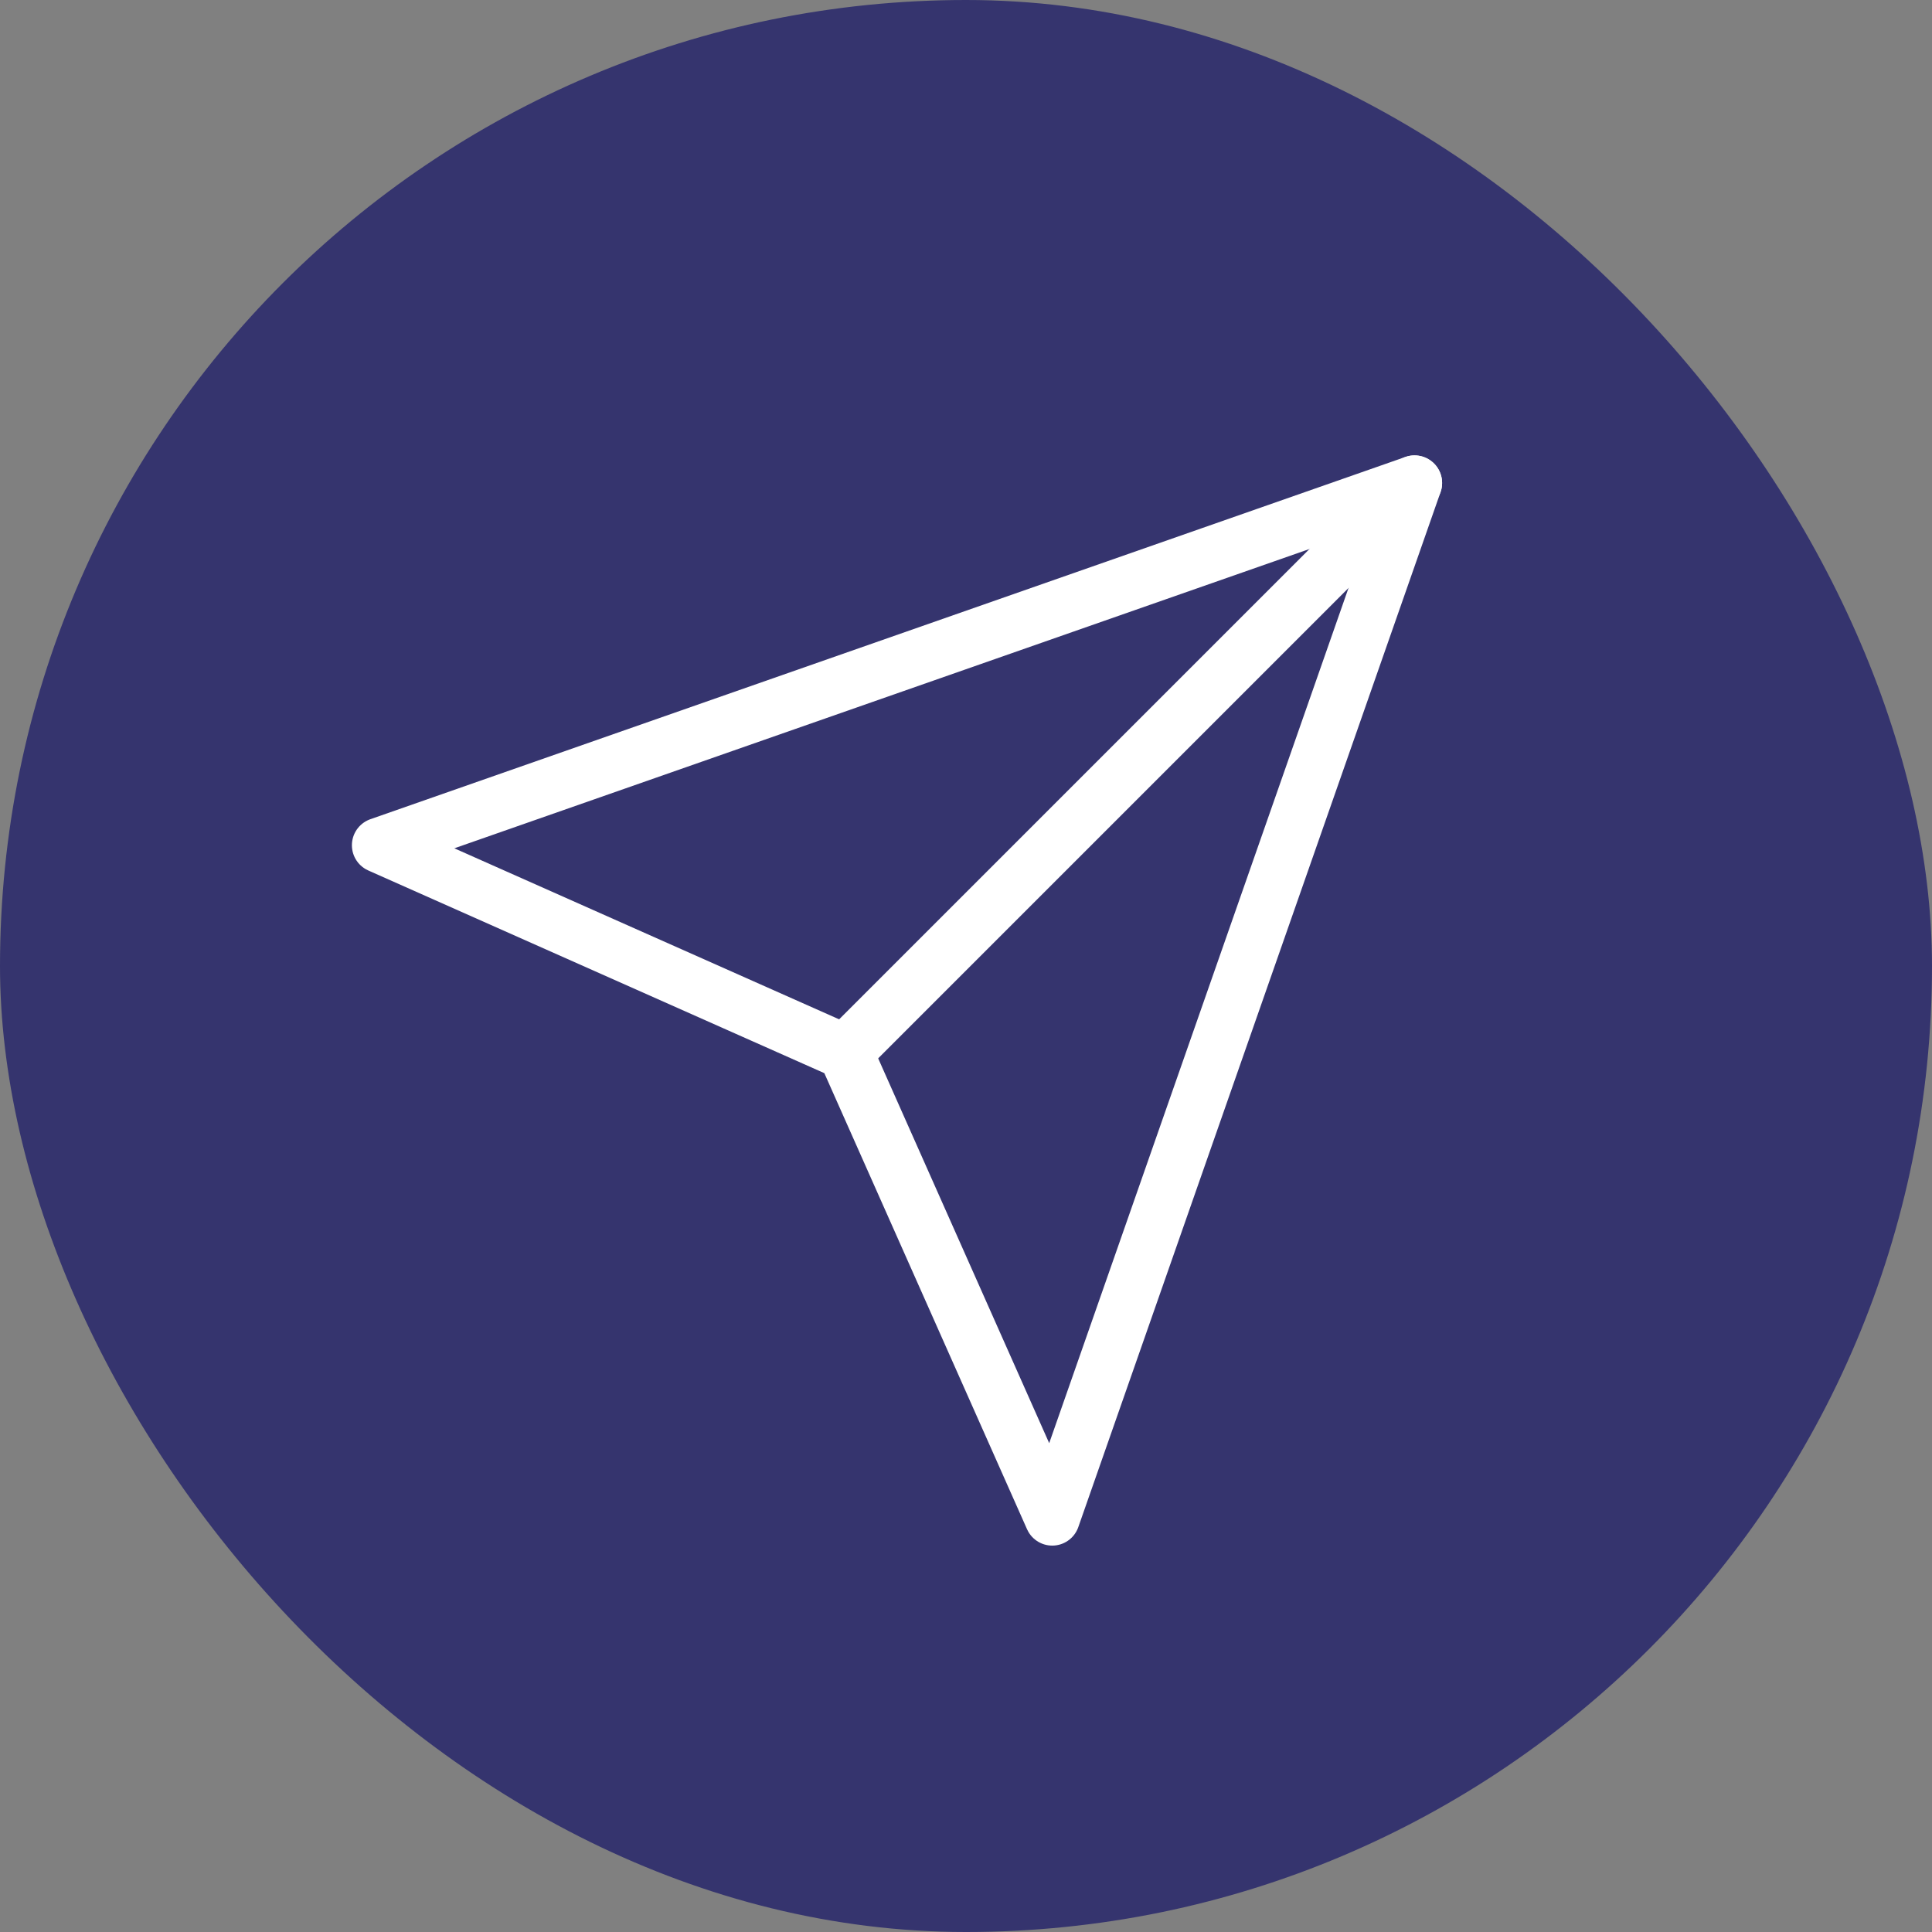 <svg width="56" height="56" viewBox="0 0 56 56" fill="none" xmlns="http://www.w3.org/2000/svg">
<rect x="0" y="0" width="56" height="56" fill="#808080" stroke="none"/>
<rect width="56" height="56" rx="28" fill="#35346E"/>
<path d="M41 14L24.5 30.5" stroke="white" stroke-width="1.6" stroke-linecap="round" stroke-linejoin="round"/>
<path d="M41 14L30.5 44L24.5 30.5L11 24.5L41 14Z" stroke="white" stroke-width="1.6" stroke-linecap="round" stroke-linejoin="round"/>
</svg>
